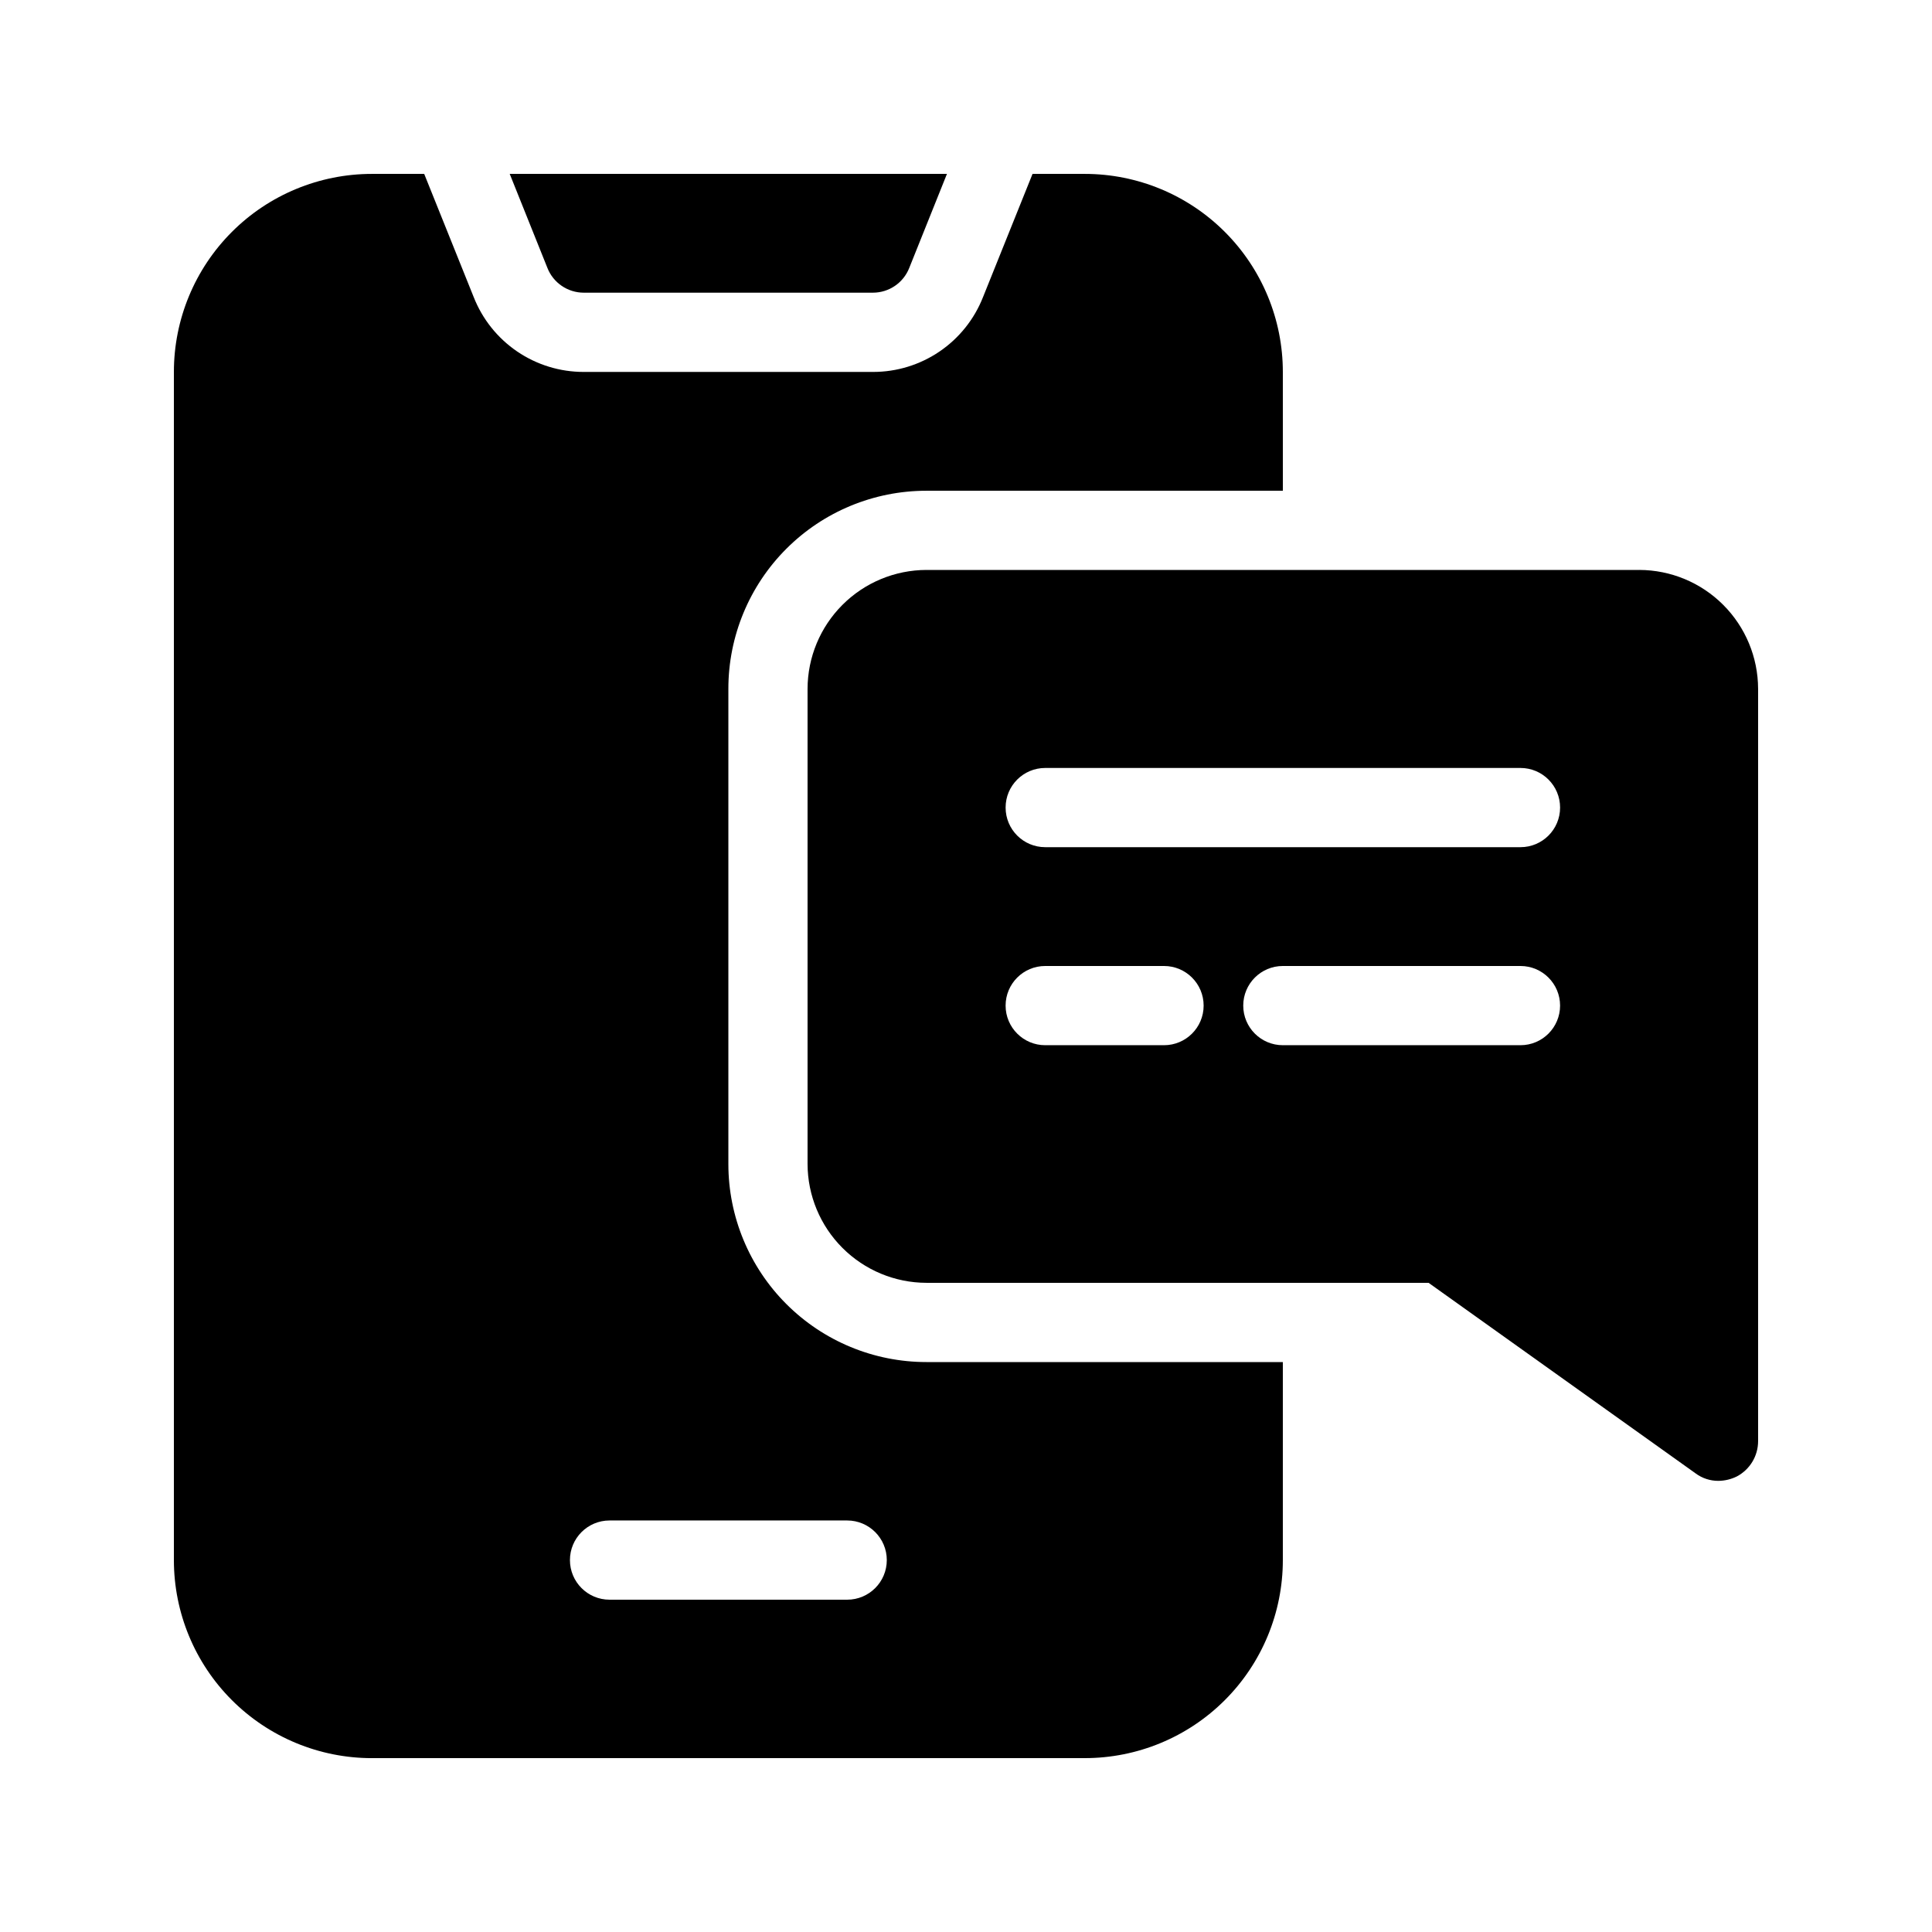 <?xml version="1.0" encoding="UTF-8"?>
<!-- Uploaded to: SVG Repo, www.svgrepo.com, Generator: SVG Repo Mixer Tools -->
<svg fill="#000000" width="800px" height="800px" version="1.1" viewBox="144 144 512 512" xmlns="http://www.w3.org/2000/svg">
 <g>
  <path d="m289.05 214.95c1.543 3.988 5.383 6.613 9.656 6.613h76.621c4.277 0 8.113-2.625 9.656-6.613l9.973-24.875h-115.88z"/>
  <path d="m242.56 609.92h188.93c13.918 0 27.266-5.527 37.105-15.371 9.844-9.84 15.371-23.188 15.371-37.109v-52.48h-94.461c-13.922 0-27.27-5.527-37.109-15.371-9.844-9.84-15.371-23.188-15.371-37.105v-125.95c0-13.918 5.527-27.27 15.371-37.109 9.84-9.844 23.188-15.371 37.109-15.371h94.465l-0.004-31.488c0-13.918-5.527-27.27-15.371-37.109-9.84-9.844-23.188-15.371-37.105-15.371h-13.855l-13.121 32.641c-2.305 5.859-6.32 10.887-11.527 14.426-5.203 3.539-11.355 5.426-17.652 5.414h-76.621c-6.293 0.012-12.445-1.875-17.652-5.414-5.203-3.539-9.223-8.566-11.527-14.426l-13.117-32.641h-13.855c-13.918 0-27.27 5.527-37.109 15.371-9.844 9.84-15.371 23.191-15.371 37.109v314.88c0 13.922 5.527 27.27 15.371 37.109 9.84 9.844 23.191 15.371 37.109 15.371zm62.977-62.977h62.977c5.797 0 10.496 4.699 10.496 10.496s-4.699 10.496-10.496 10.496h-62.977c-5.797 0-10.496-4.699-10.496-10.496s4.699-10.496 10.496-10.496z"/>
  <path d="m578.43 295.04h-188.93c-8.344 0.023-16.34 3.348-22.238 9.25-5.902 5.898-9.227 13.895-9.25 22.238v125.95c0.023 8.34 3.348 16.336 9.25 22.234 5.898 5.902 13.895 9.227 22.238 9.25h133.09l70.742 50.484v0.004c1.758 1.309 3.894 2.008 6.086 1.992 1.676-0.02 3.324-0.414 4.828-1.152 3.477-1.824 5.66-5.418 5.668-9.344v-199.42c-0.023-8.344-3.348-16.34-9.25-22.238-5.898-5.902-13.895-9.227-22.238-9.25zm-125.95 125.95h-31.488c-5.797 0-10.496-4.699-10.496-10.496s4.699-10.496 10.496-10.496h31.488c5.797 0 10.496 4.699 10.496 10.496s-4.699 10.496-10.496 10.496zm94.465 0h-62.98c-5.793 0-10.492-4.699-10.492-10.496s4.699-10.496 10.492-10.496h62.977c5.797 0 10.496 4.699 10.496 10.496s-4.699 10.496-10.496 10.496zm0-52.48h-125.95c-5.797 0-10.496-4.699-10.496-10.496s4.699-10.496 10.496-10.496h125.95c5.797 0 10.496 4.699 10.496 10.496s-4.699 10.496-10.496 10.496z"/>
 </g>
</svg>